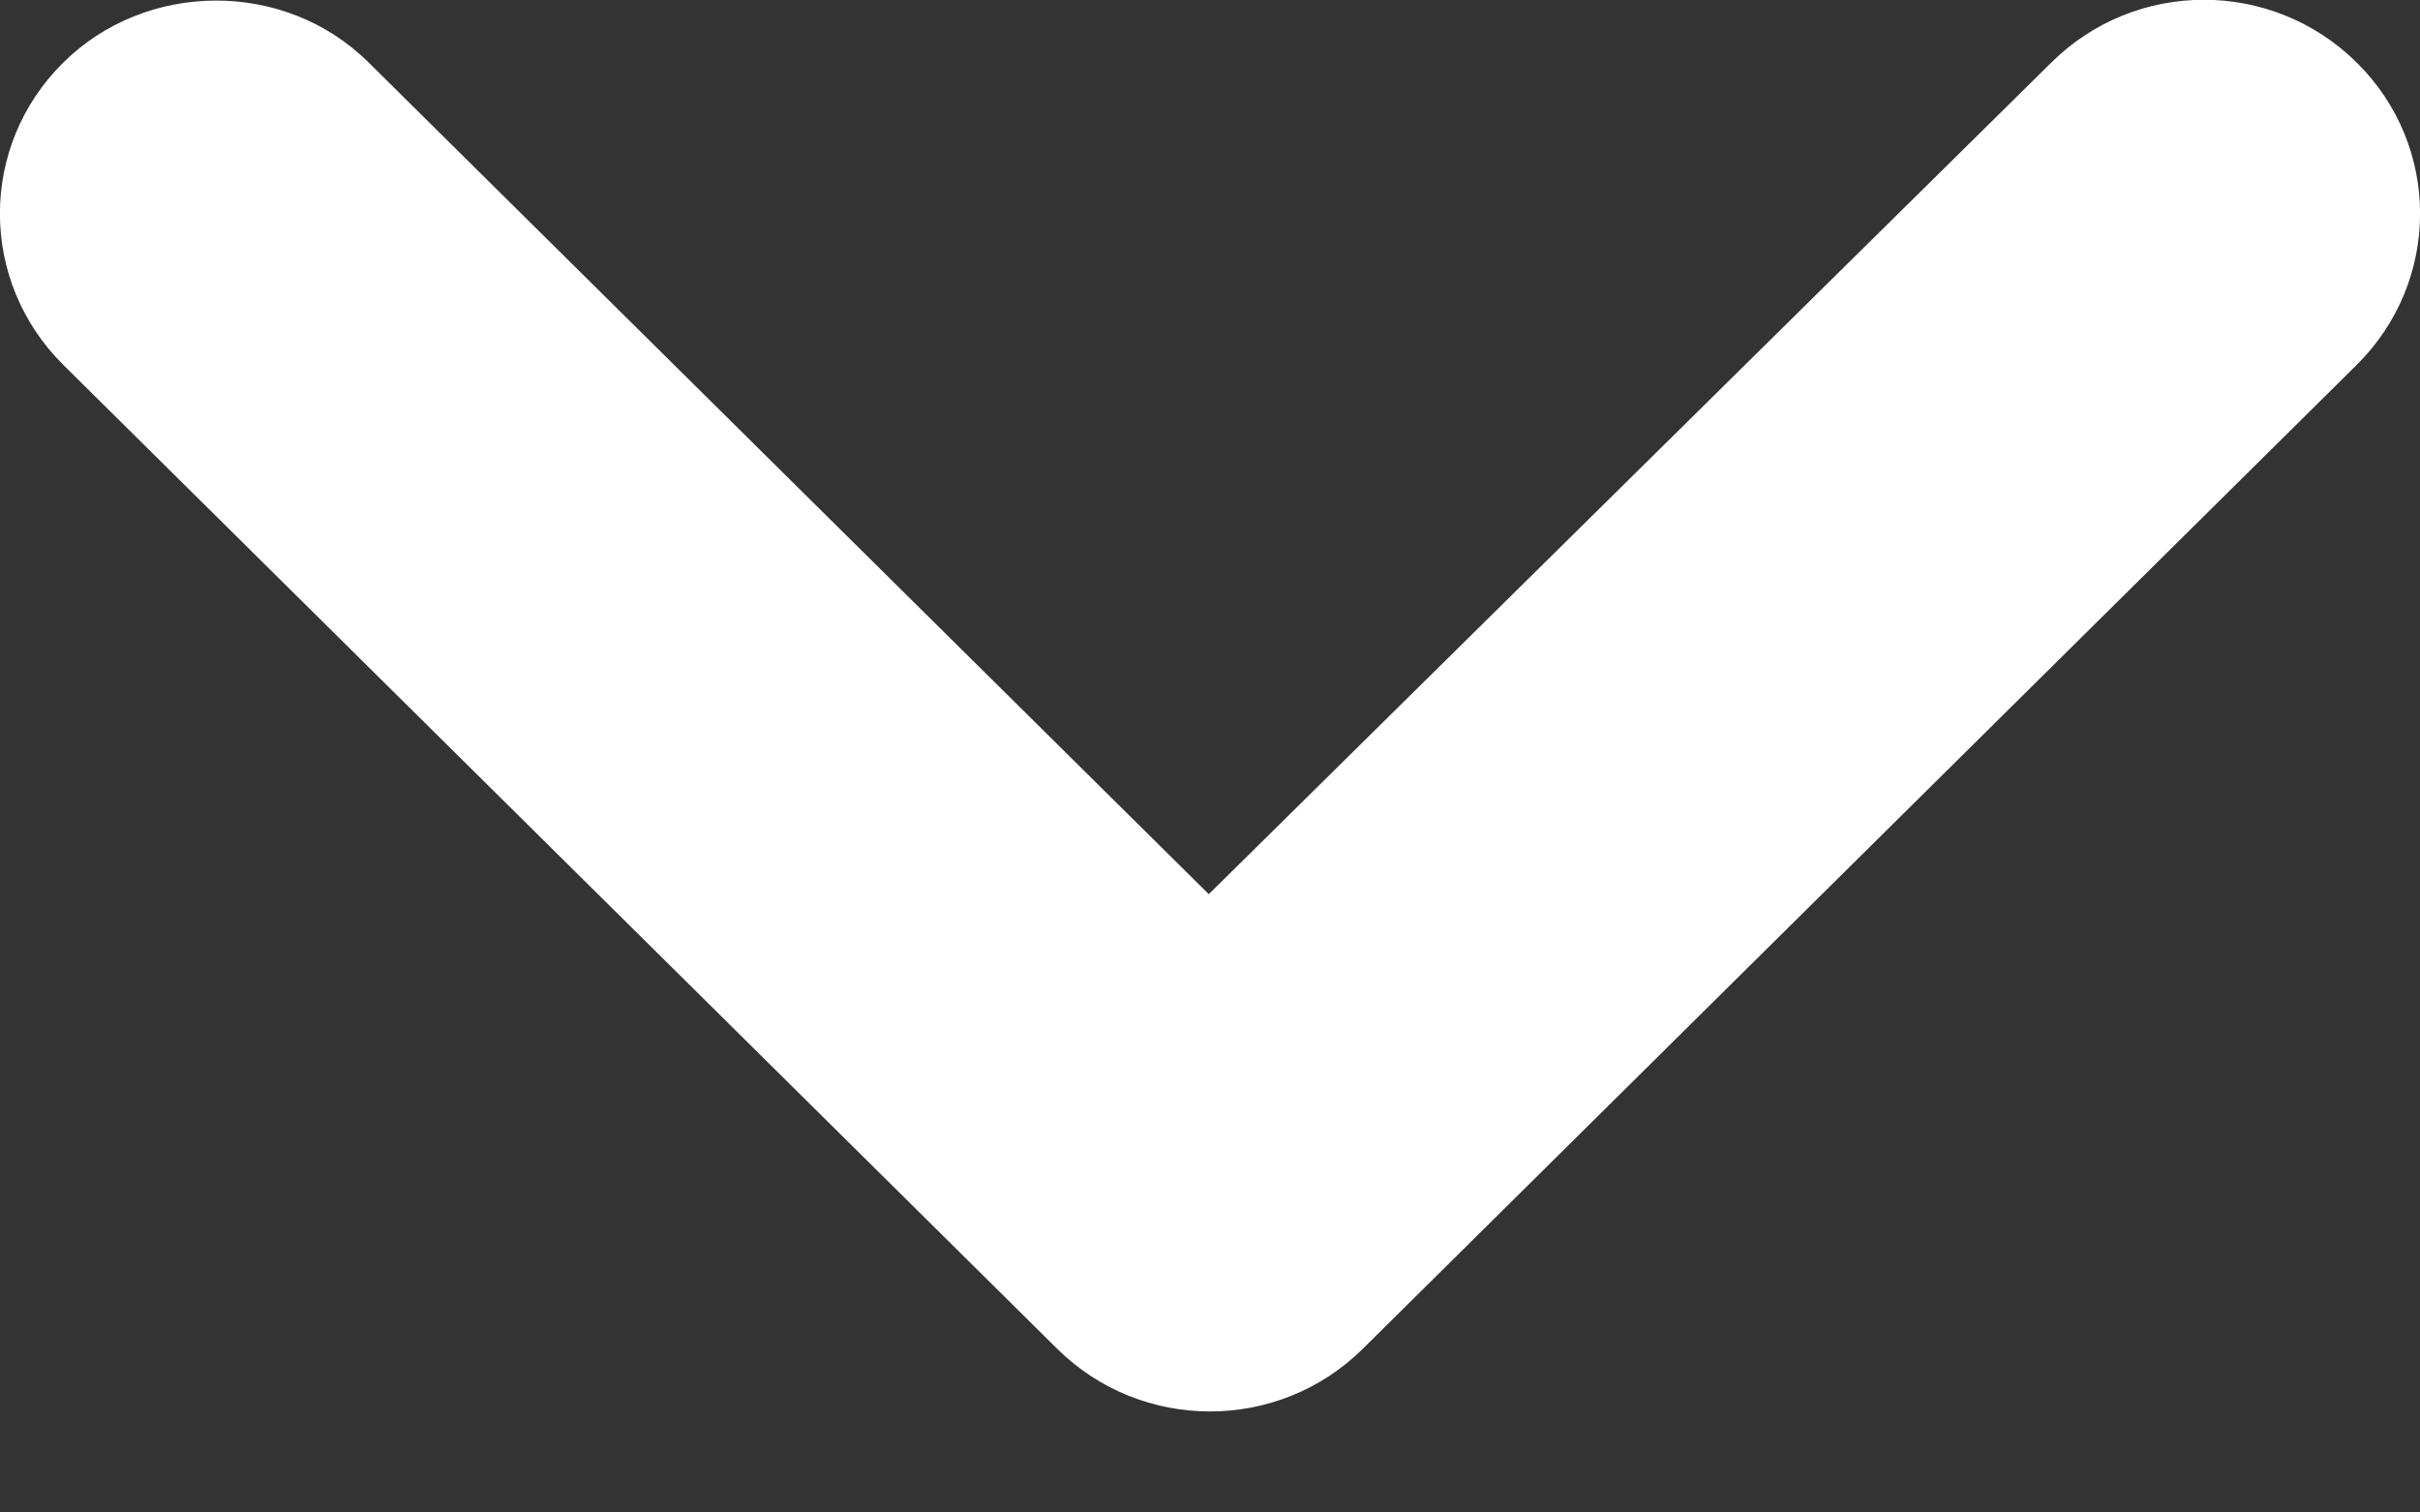<?xml version="1.0" encoding="UTF-8"?>
<svg width="8px" height="5px" viewBox="0 0 8 5" version="1.1" xmlns="http://www.w3.org/2000/svg" xmlns:xlink="http://www.w3.org/1999/xlink">
    <rect x="0" y="0" width="8" height="5" fill="#333333" stroke="none"/>
    <!-- Generator: Sketch 57.1 (83088) - https://sketch.com -->
    <title>🔹 Icon Color</title>
    <desc>Created with Sketch.</desc>
    <g id="Home-page" stroke="none" stroke-width="1" fill="none" fill-rule="evenodd">
        <g id="UI-kit" transform="translate(-963, -5413)" fill="#FFFFFF">
            <g id="Tab-/-menu-/-footer" transform="translate(-1, 4829)">
                <g id="headers" transform="translate(0, 502)">
                    <g id="header/not-logged-in/dark" transform="translate(1, 53)">
                        <g id="header/not-logged-in/scroll">
                            <g id="menu" transform="translate(407, 20)">
                                <g id="more" transform="translate(506, 0)">
                                    <g id="Icons-/-Arrow-Right-Copy-2" transform="translate(54, 11) rotate(90) translate(-54, -11) translate(46, 3)">
                                        <path d="M10.459,4.209 C10.183,3.93 9.737,3.93 9.46,4.209 L6.207,7.495 C5.931,7.774 5.931,8.226 6.207,8.505 L9.46,11.791 C9.737,12.07 10.183,12.07 10.459,11.791 C10.736,11.511 10.736,11.06 10.459,10.781 L7.71,7.996 L10.459,5.219 C10.736,4.94 10.729,4.481 10.459,4.209 Z" id="🔹-Icon-Color" transform="translate(8.333, 8) rotate(-180) translate(-8.333, -8) "></path>
                                    </g>
                                </g>
                            </g>
                        </g>
                    </g>
                </g>
            </g>
        </g>
    </g>
</svg>